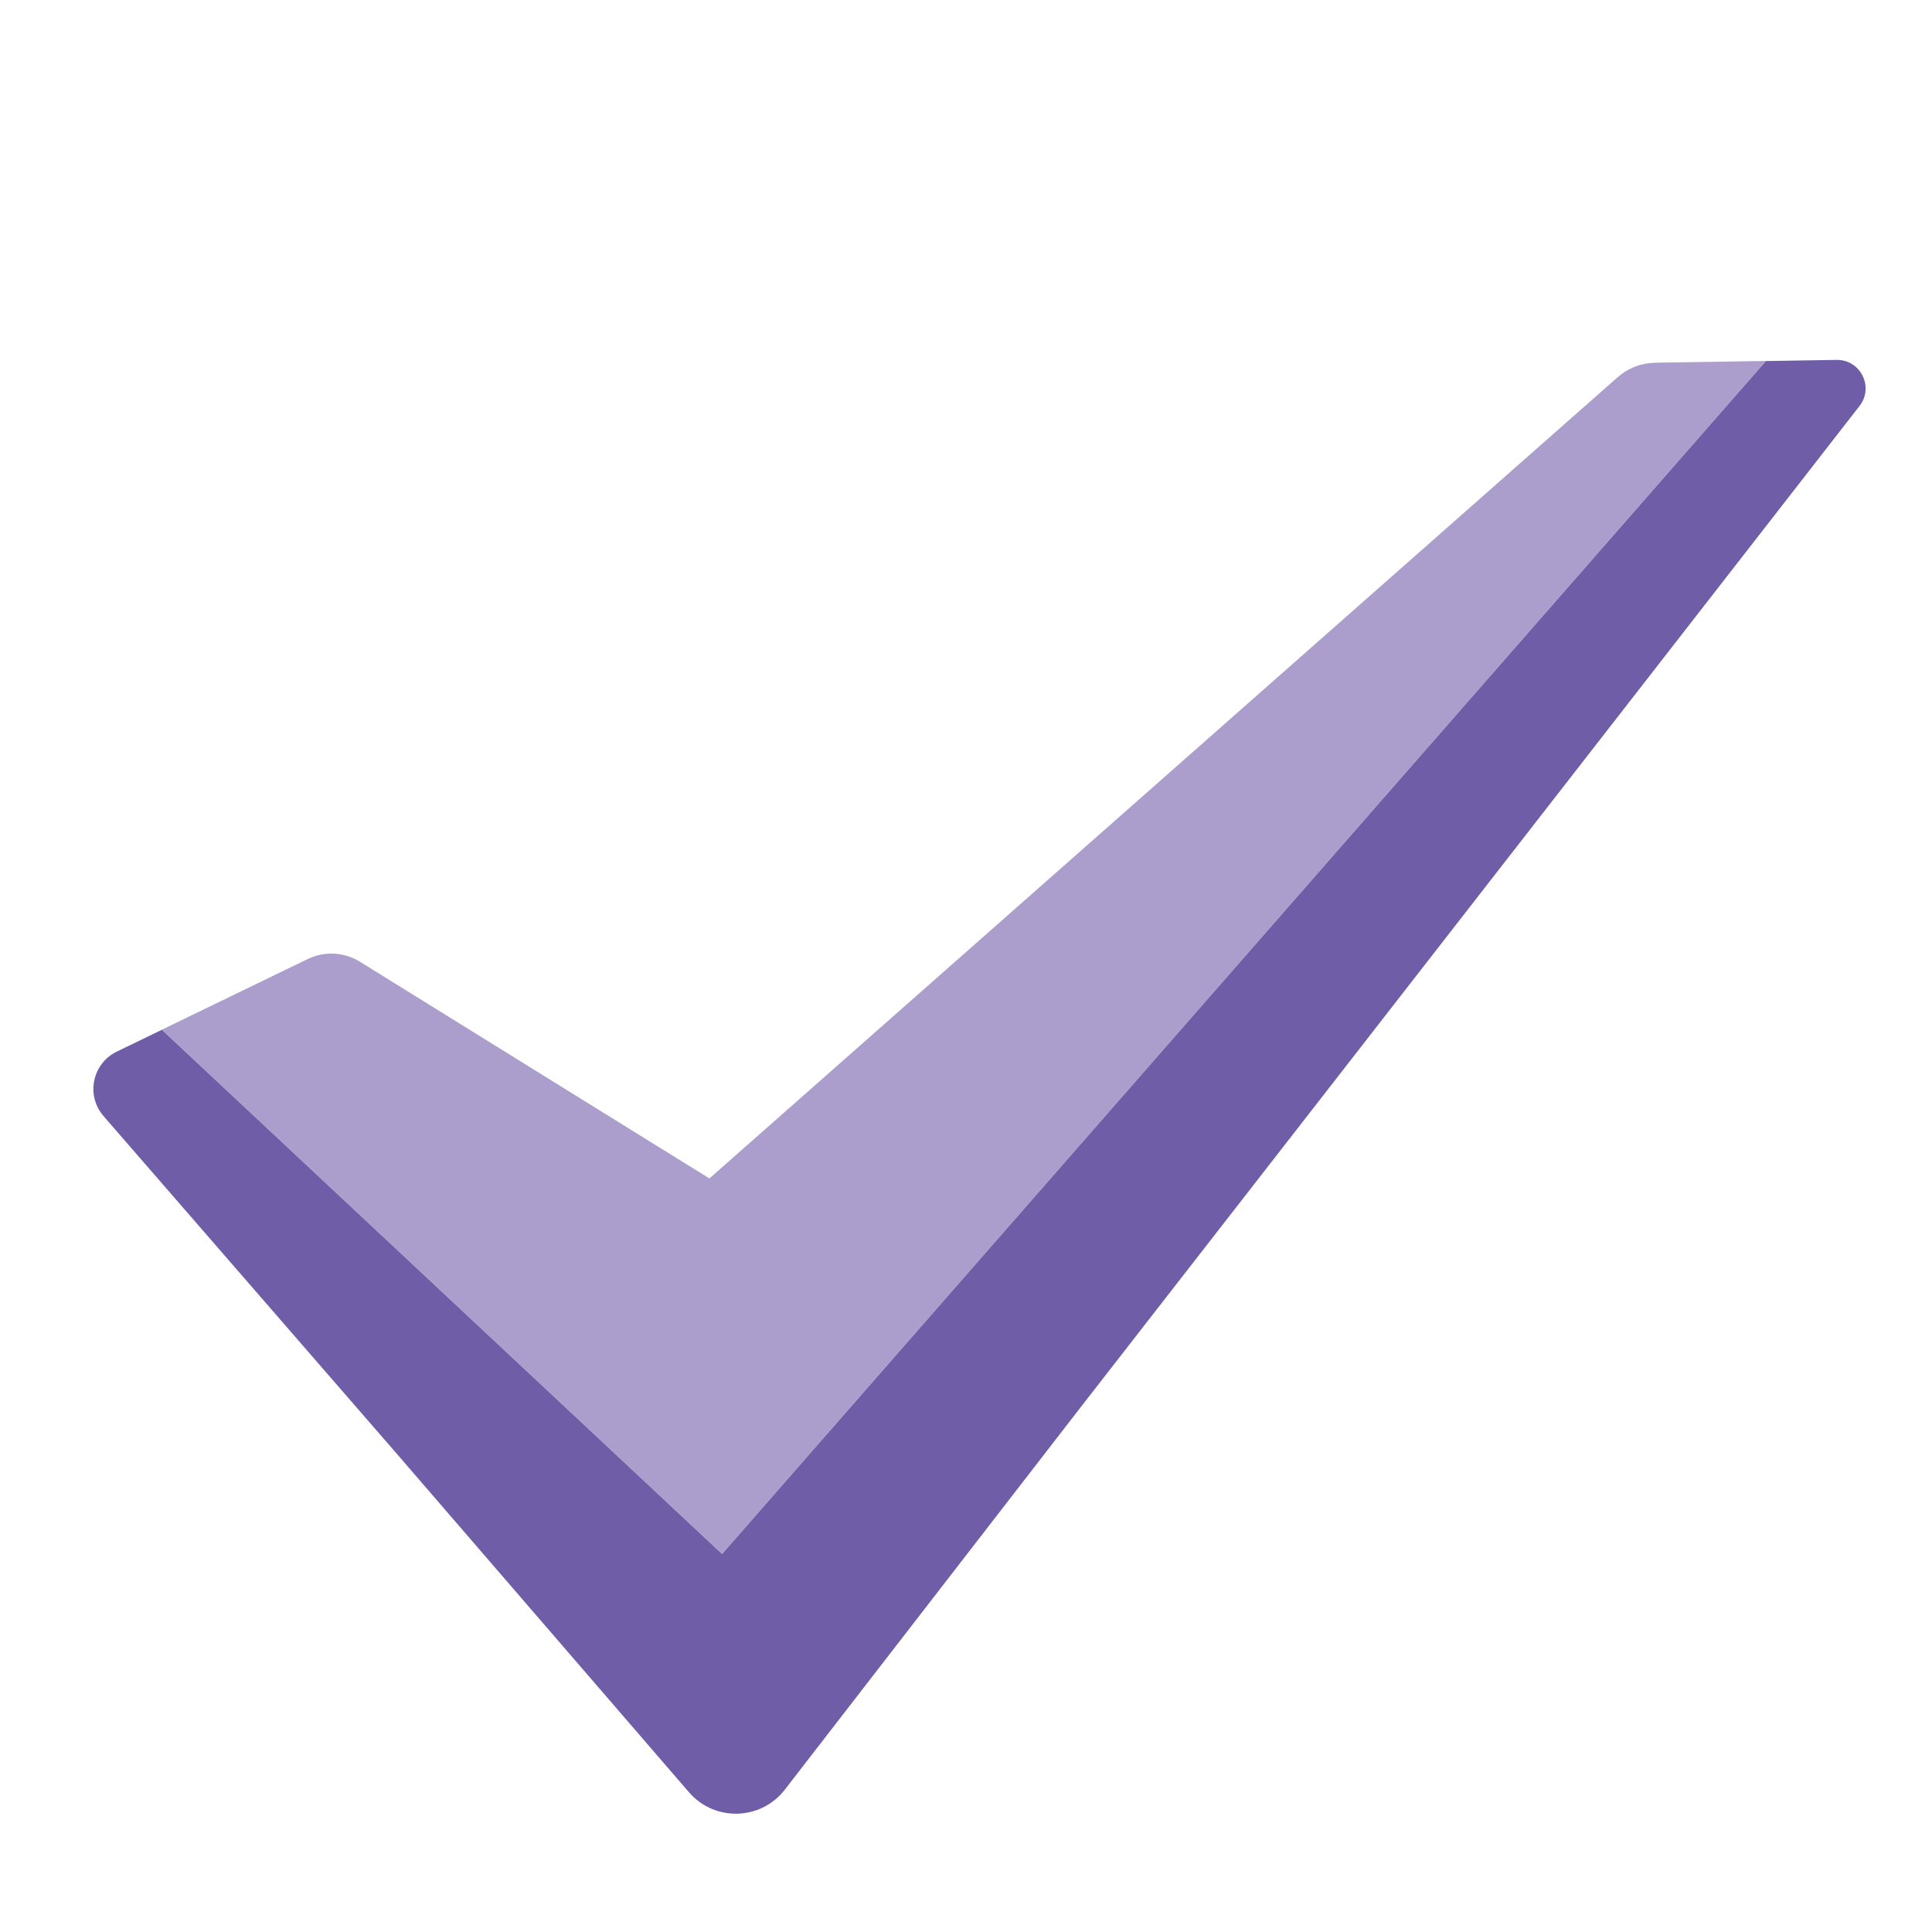 <?xml version="1.0" encoding="UTF-8"?><svg id="Layer_1" xmlns="http://www.w3.org/2000/svg" viewBox="0 0 256 256"><defs><style>.cls-1{fill:#ac9ecc;}.cls-2{fill:#705da7;}</style></defs><path class="cls-1" d="m219.28,48.07c-1.81.03-3.56.7-4.92,1.9l-120.36,106.18-46.3-28.71c-2.1-1.3-4.71-1.44-6.93-.36l-19.32,9.36,46.05,43.09,28.18,26.37,27.63-31.58,110.68-126.49-14.71.23Z"/><path class="cls-2" d="m243.35,47.69l-9.36.15-110.68,126.49-27.63,31.58-28.18-26.37-46.05-43.09-5.97,2.89c-3.26,1.58-4.13,5.82-1.76,8.55l38.89,44.78,38.68,44.81c3.39,3.93,9.53,3.76,12.7-.34l39.1-50.54L246.4,53.79c1.95-2.51.13-6.15-3.05-6.1Z"/></svg>